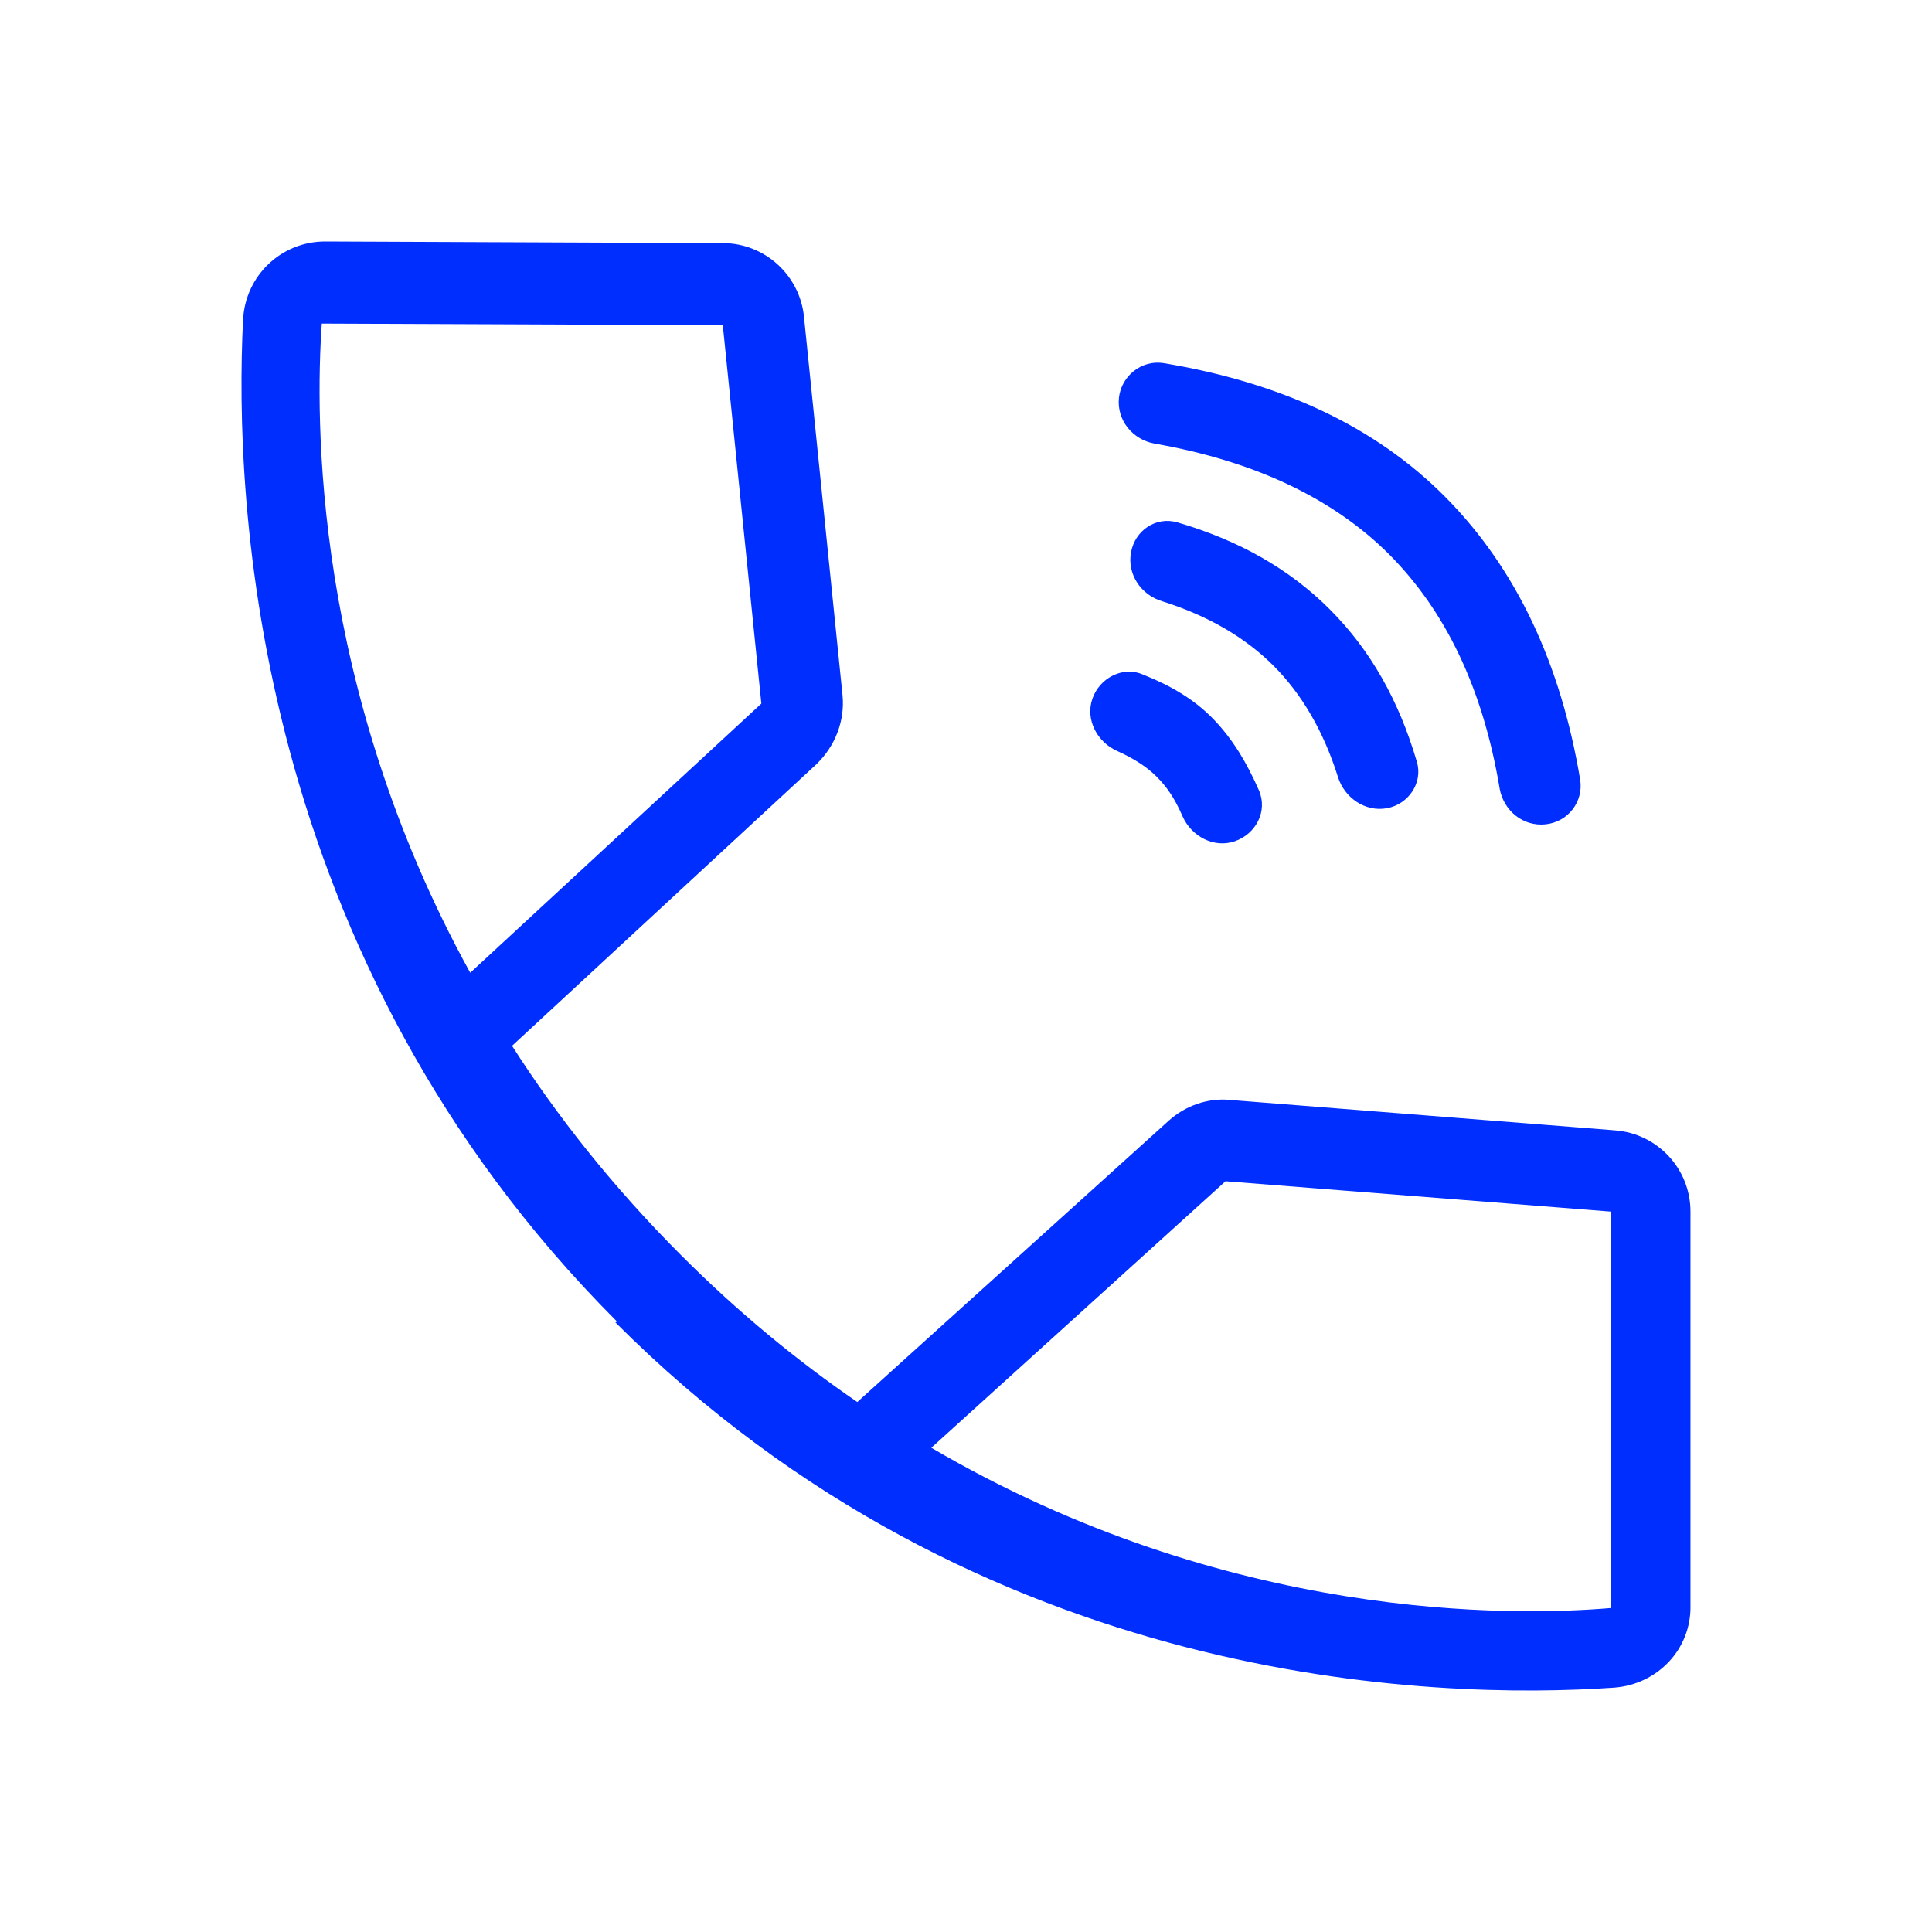<svg width="64" height="64" viewBox="0 0 64 64" fill="none" xmlns="http://www.w3.org/2000/svg">
<path d="M20.44 43.779C8.351 31.681 7.753 16.564 8.052 10.583C8.134 9.115 9.329 8 10.769 8L23.944 8.054C25.329 8.054 26.498 9.115 26.634 10.501L27.91 23.035C27.992 23.878 27.666 24.721 27.041 25.319L16.962 34.644C18.457 36.982 20.304 39.32 22.559 41.577C24.46 43.48 26.416 45.084 28.399 46.444L38.722 37.118C39.266 36.629 40.026 36.357 40.76 36.438L53.5 37.444C54.913 37.553 55.999 38.722 55.999 40.136V53.186C56.027 54.627 54.913 55.796 53.473 55.905C47.551 56.313 32.501 55.932 20.385 43.806L20.44 43.779ZM30.817 47.939C40.678 53.73 50.159 53.54 53.364 53.268V40.136L40.597 39.13L30.844 47.966L30.817 47.939ZM10.66 10.719C10.443 13.818 10.361 22.763 15.577 32.224L25.221 23.307L23.944 10.773L10.66 10.719Z" fill="#002EFF"/>
<path fill-rule="evenodd" clip-rule="evenodd" d="M46.014 18.36C44.174 16.527 41.592 15.279 38.24 14.694C37.52 14.56 36.987 13.92 37.067 13.174C37.147 12.454 37.813 11.92 38.533 12.027C42.4 12.667 45.547 14.107 47.894 16.48C50.24 18.854 51.707 22 52.347 25.84C52.453 26.56 51.947 27.227 51.2 27.307C50.453 27.387 49.813 26.854 49.68 26.134C49.121 22.782 47.873 20.226 46.014 18.36ZM38.507 19.92C40.026 20.4 41.253 21.12 42.187 22.053C43.12 22.987 43.84 24.213 44.32 25.733C44.533 26.427 45.227 26.907 45.947 26.773C46.666 26.64 47.147 25.92 46.933 25.227C46.346 23.227 45.413 21.547 44.053 20.187C42.693 18.827 41.013 17.893 39.013 17.307C38.293 17.093 37.6 17.573 37.467 18.293C37.333 19.013 37.786 19.707 38.507 19.92ZM38.32 25.733C38 25.413 37.6 25.147 37.013 24.88C36.347 24.587 35.947 23.84 36.187 23.147C36.427 22.453 37.2 22.053 37.867 22.347C38.8 22.72 39.573 23.173 40.213 23.84C40.853 24.507 41.307 25.28 41.707 26.187C42 26.88 41.6 27.627 40.907 27.867C40.213 28.107 39.467 27.707 39.173 27.04C38.907 26.427 38.64 26.053 38.32 25.733Z" fill="#002EFF"/>
</svg>

